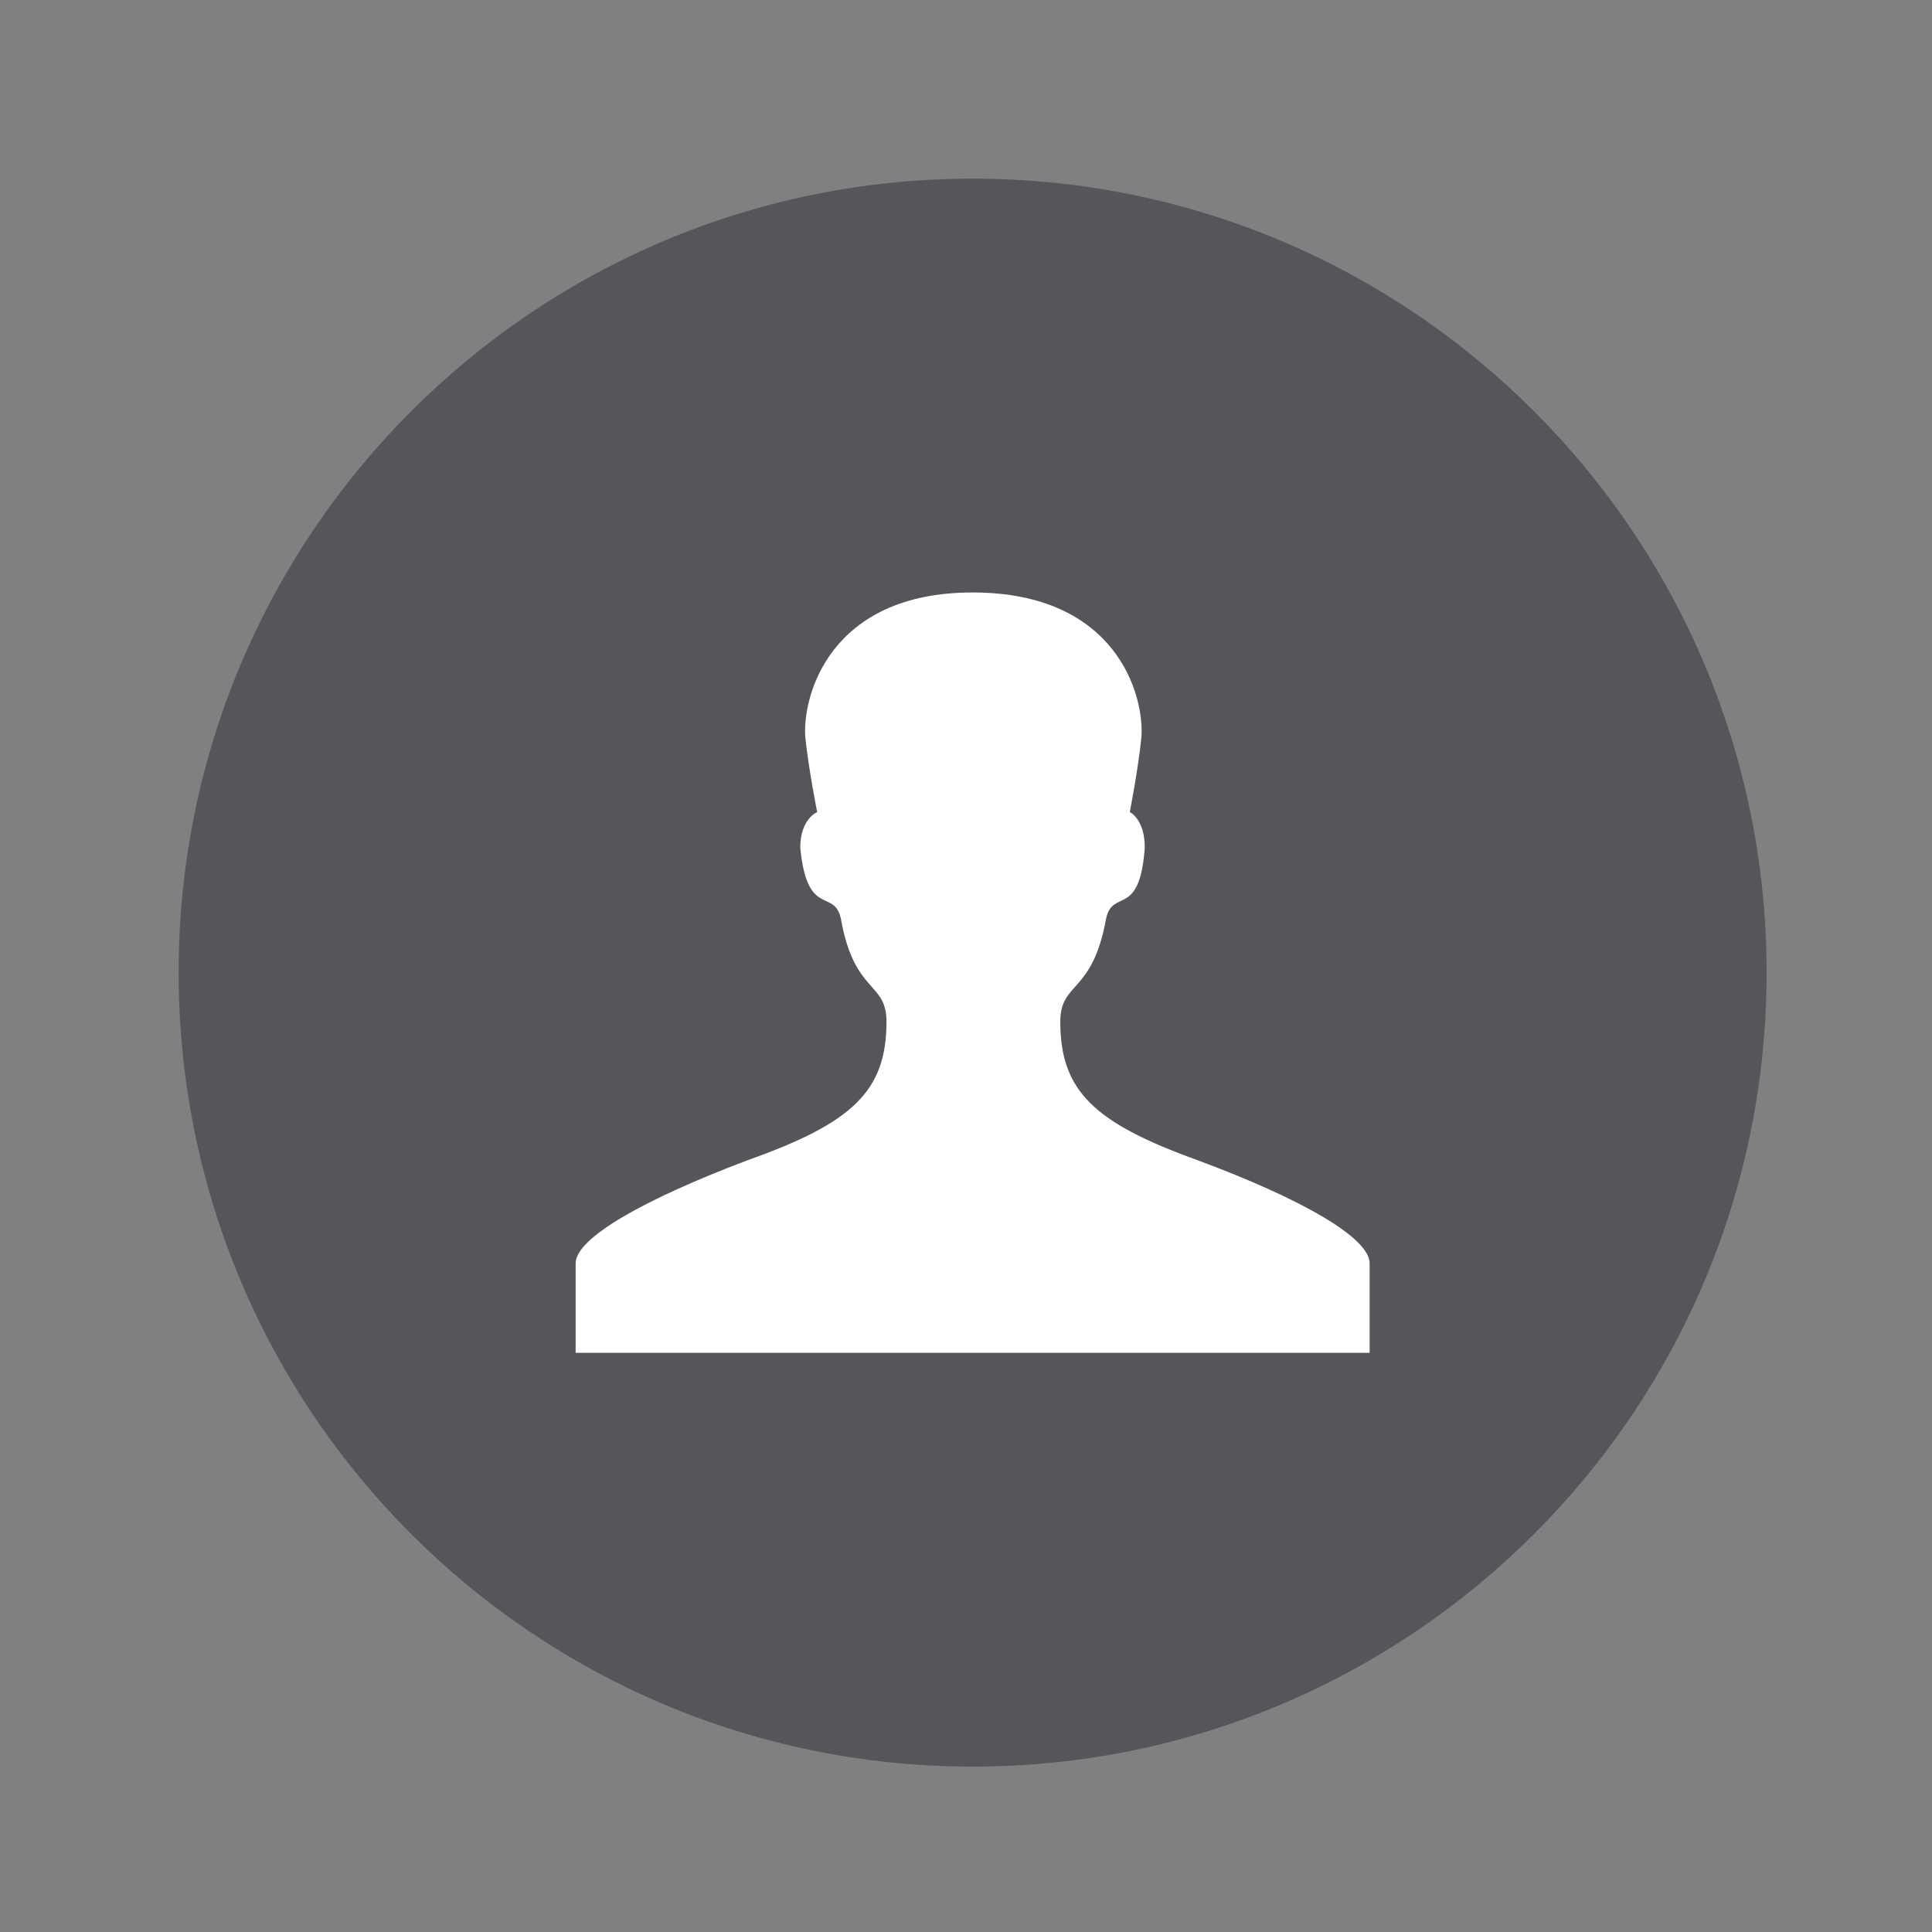 <?xml version="1.0" encoding="utf-8"?>
<!-- Generator: Adobe Illustrator 15.1.0, SVG Export Plug-In . SVG Version: 6.00 Build 0)  -->
<!DOCTYPE svg PUBLIC "-//W3C//DTD SVG 1.1//EN" "http://www.w3.org/Graphics/SVG/1.1/DTD/svg11.dtd">
<svg version="1.1" id="Layer_1" xmlns="http://www.w3.org/2000/svg" xmlns:xlink="http://www.w3.org/1999/xlink" x="0px" y="0px"
	 width="24.333px" height="24.333px" viewBox="0 0 24.333 24.333" enable-background="new 0 0 24.333 24.333" xml:space="preserve">
<rect x="0" y="0" width="24.333" height="24.333" fill="#808080" stroke="none"/>
<path fill="#55565A" d="M12.25,22.25c5.522,0,10-4.478,10-10s-4.479-10-10-10c-5.523,0-10,4.477-10,10S6.727,22.25,12.25,22.25"/>
<path fill="#FFFFFF" d="M15.079,14.611c-1.297-0.468-1.725-0.87-1.725-1.743c0-0.512,0.406-0.342,0.577-1.3
	c0.085-0.383,0.424,0,0.487-0.893c0-0.362-0.189-0.447-0.189-0.447s0.105-0.531,0.146-0.936c0.043-0.512-0.295-1.83-2.126-1.83
	c-1.809,0-2.148,1.318-2.106,1.83c0.043,0.404,0.149,0.936,0.149,0.936s-0.213,0.085-0.213,0.447
	c0.085,0.893,0.426,0.51,0.511,0.893c0.17,0.958,0.575,0.788,0.575,1.3c0,0.873-0.427,1.275-1.745,1.743
	c-1.298,0.49-2.17,0.979-2.17,1.3v1.127h5h5v-1.127C17.25,15.59,16.398,15.101,15.079,14.611"/>
</svg>

